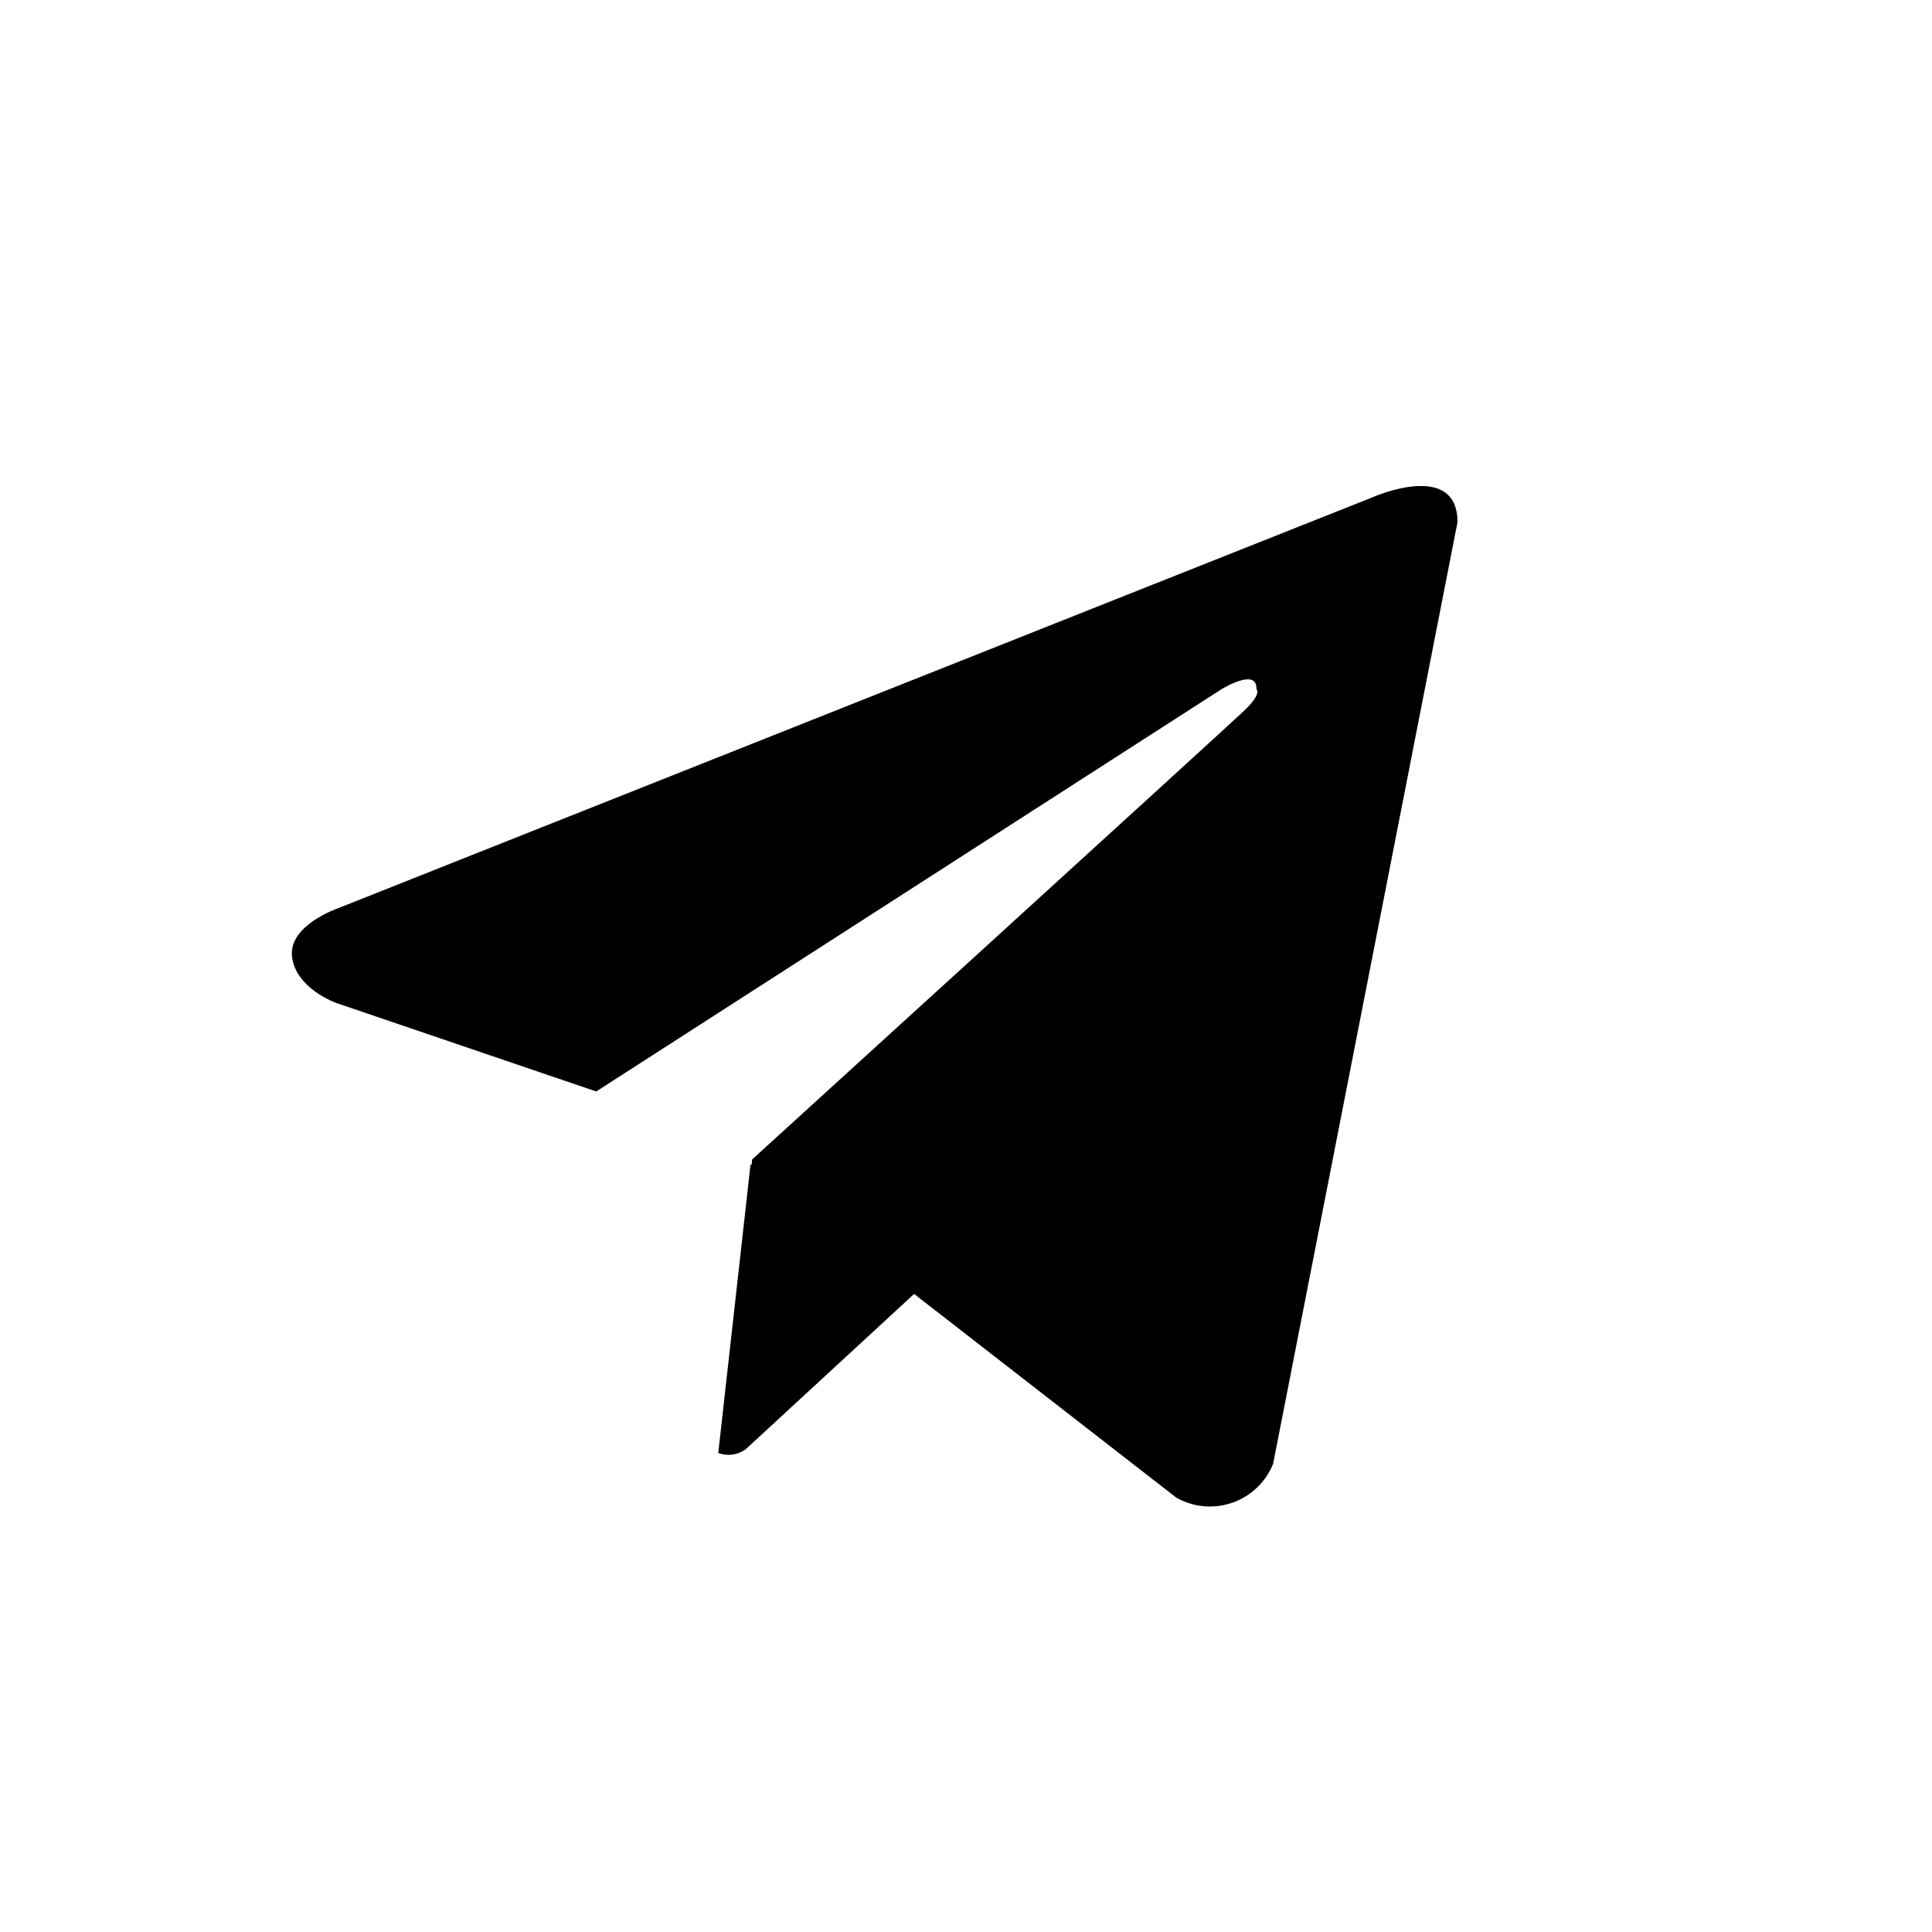 <?xml version="1.0" encoding="UTF-8"?> <svg xmlns="http://www.w3.org/2000/svg" width="35" height="35" viewBox="0 0 35 35" fill="none"> <path d="M23.064 26.517C22.999 26.68 22.899 26.828 22.772 26.949C22.645 27.071 22.493 27.164 22.327 27.222C22.161 27.28 21.984 27.303 21.809 27.287C21.634 27.271 21.464 27.219 21.311 27.132L16.56 23.441L13.511 26.253C13.44 26.306 13.357 26.339 13.27 26.351C13.183 26.363 13.094 26.353 13.012 26.322L13.597 21.092L13.615 21.107L13.627 21.003C13.627 21.003 22.176 13.22 22.524 12.889C22.877 12.558 22.761 12.486 22.761 12.486C22.781 12.083 22.128 12.486 22.128 12.486L10.801 19.773L6.084 18.167C6.084 18.167 5.359 17.907 5.291 17.335C5.219 16.768 6.108 16.46 6.108 16.46L24.862 9.01C24.862 9.01 26.404 8.323 26.404 9.46L23.064 26.517Z" fill="black"></path> </svg> 